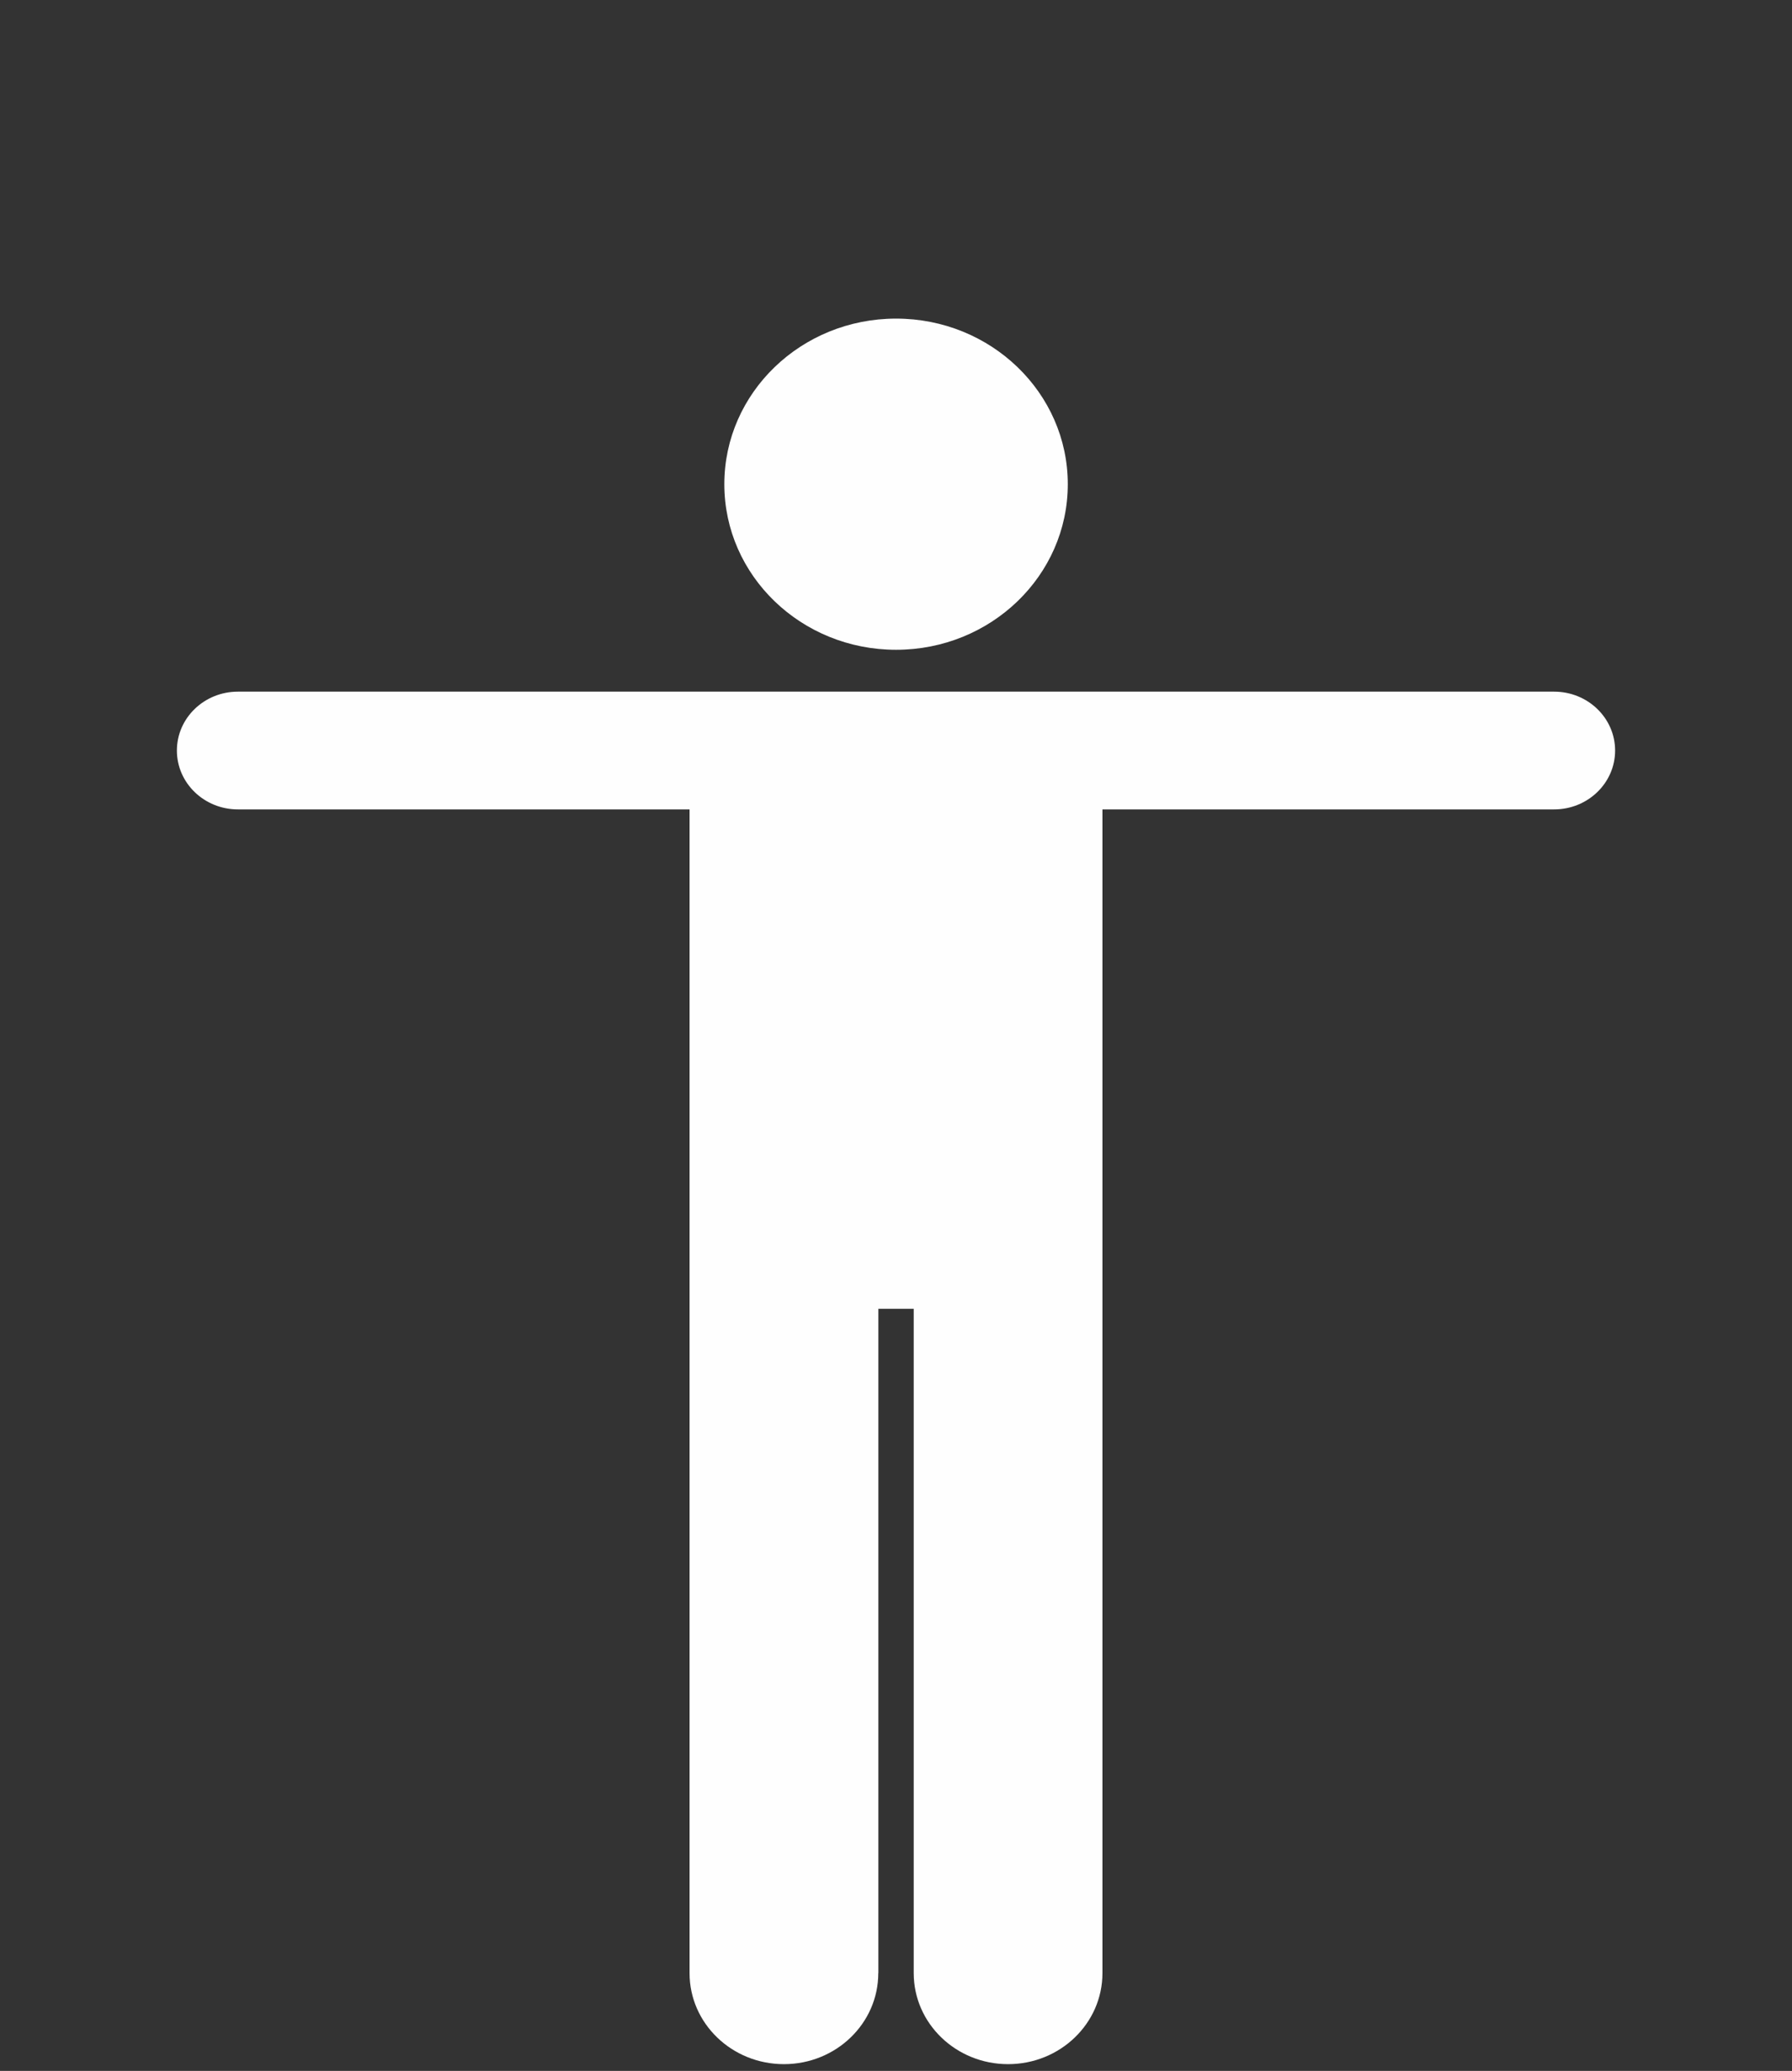 <?xml version="1.0" encoding="UTF-8"?>
<svg xmlns="http://www.w3.org/2000/svg" width="45" height="52" viewBox="0 0 45 52" fill="none">
  <rect x="0" y="0" width="45" height="52" fill="#333333" stroke="none"/>
  <g clip-path="url(#clip0_1453_37310)">
    <path d="M22.057 49.545V32.863H22.945V49.545C22.945 50.807 24.006 51.83 25.314 51.83C26.623 51.83 27.684 50.807 27.684 49.545V20.324H39.025C39.872 20.324 40.558 19.662 40.558 18.846C40.558 18.029 39.872 17.367 39.025 17.367H5.975C5.128 17.367 4.442 18.029 4.442 18.846C4.442 19.662 5.128 20.324 5.975 20.324H17.316V49.545C17.316 50.807 18.377 51.83 19.686 51.83C20.994 51.83 22.055 50.807 22.055 49.545H22.057Z" fill="#FEFEFE"></path>
    <path d="M26.814 12.158C26.814 14.455 24.883 16.316 22.502 16.316C20.12 16.316 18.189 14.455 18.189 12.158C18.189 9.862 20.12 8 22.502 8C24.883 8 26.814 9.862 26.814 12.158Z" fill="#FEFEFE"></path>
  </g>
  <defs>
    <clipPath id="clip0_1453_37310">
      <rect width="43.193" height="51.832" fill="white" transform="translate(0.903)"></rect>
    </clipPath>
  </defs>
</svg>
